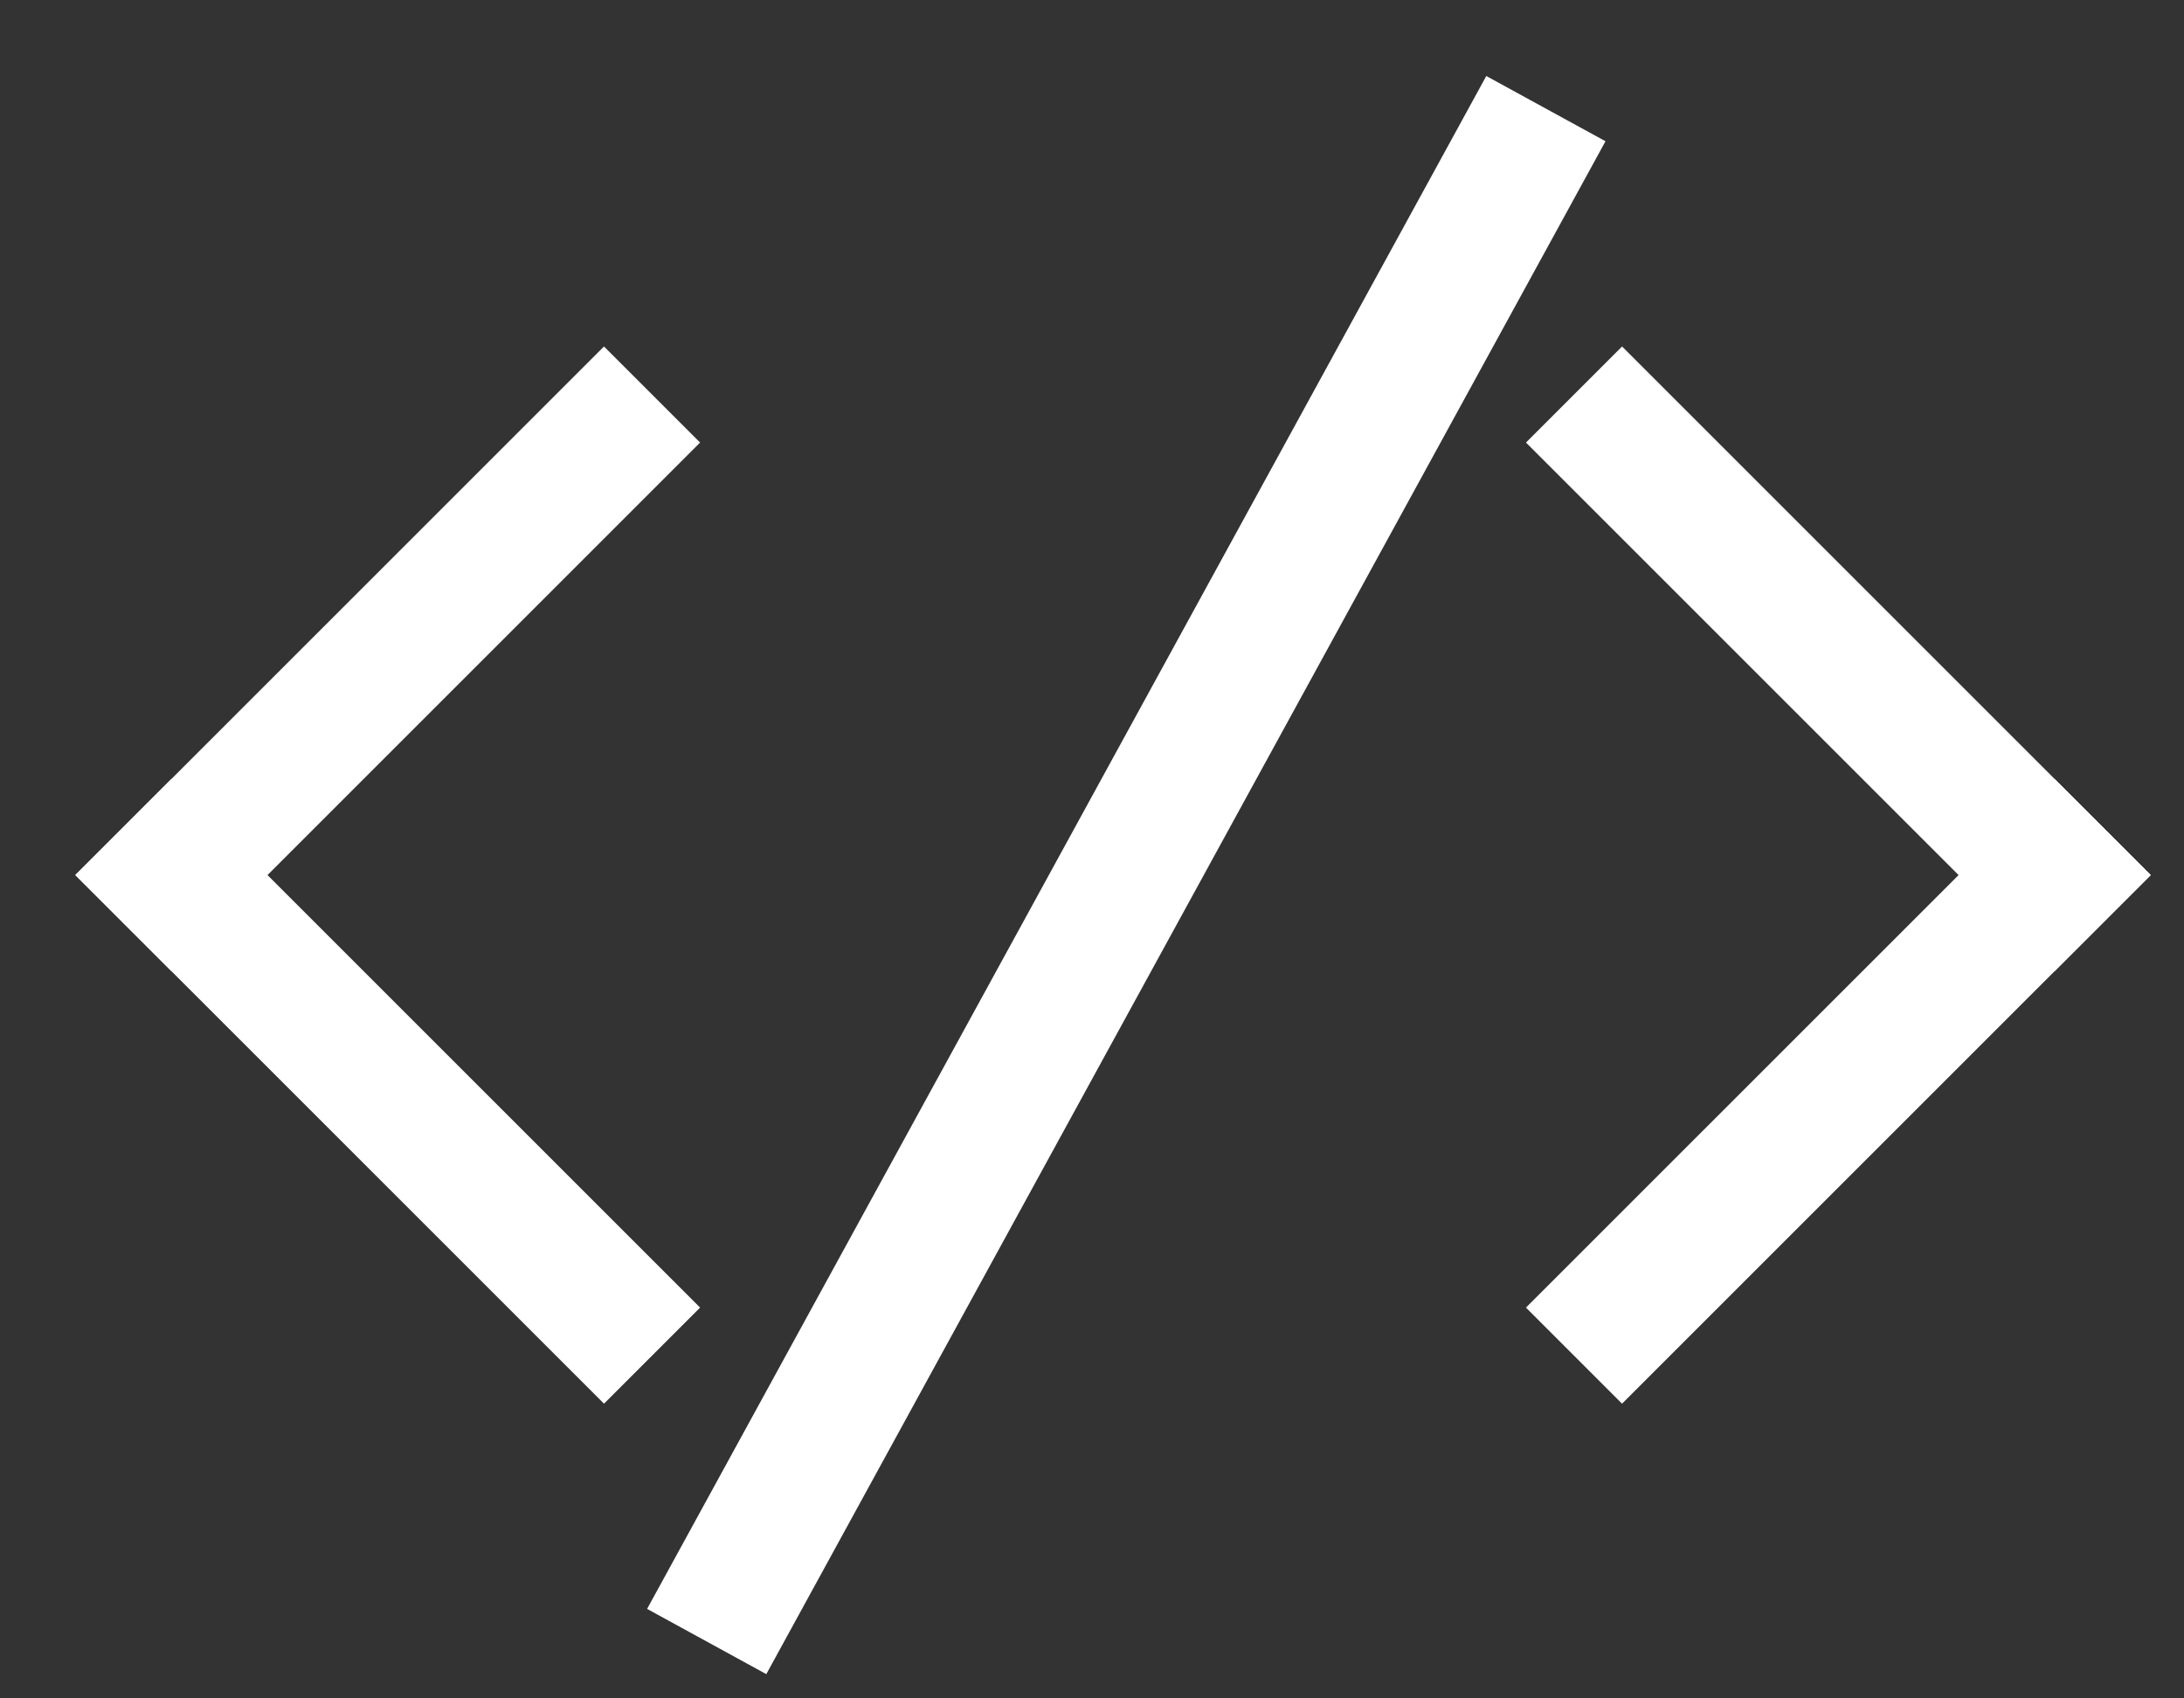 <?xml version="1.0" encoding="UTF-8"?>
<svg width="27px" height="21px" viewBox="0 0 27 21" version="1.1" xmlns="http://www.w3.org/2000/svg" xmlns:xlink="http://www.w3.org/1999/xlink">
    <rect x="0" y="0" width="27" height="21" fill="#333333" stroke="none"/>
    <title>3CC1032B-6BD0-46FB-A07A-02B48CCC7BDE</title>
    <g id="Page-1" stroke="none" stroke-width="1" fill="none" fill-rule="evenodd" stroke-linecap="square">
        <g id="Desktop-HD" transform="translate(-525, -561)" stroke="#FFFFFF" stroke-width="1.68">
            <g id="icon_dev" transform="translate(527, 563)">
                <g id="Group" transform="translate(0, 3.36)">
                    <g id="Path">
                        <line x1="5.467" y1="10.808" x2="0.119" y2="5.46"></line>
                        <line x1="0.119" y1="5.46" x2="5.467" y2="0.112"></line>
                    </g>
                    <g transform="translate(17.85, 0)" id="Path">
                        <line x1="0.203" y1="0.112" x2="5.551" y2="5.46"></line>
                        <line x1="5.551" y1="5.46" x2="0.203" y2="10.808"></line>
                    </g>
                </g>
                <line x1="7.14" y1="17.56" x2="16.708" y2="0.08" id="Path"></line>
            </g>
        </g>
    </g>
</svg>